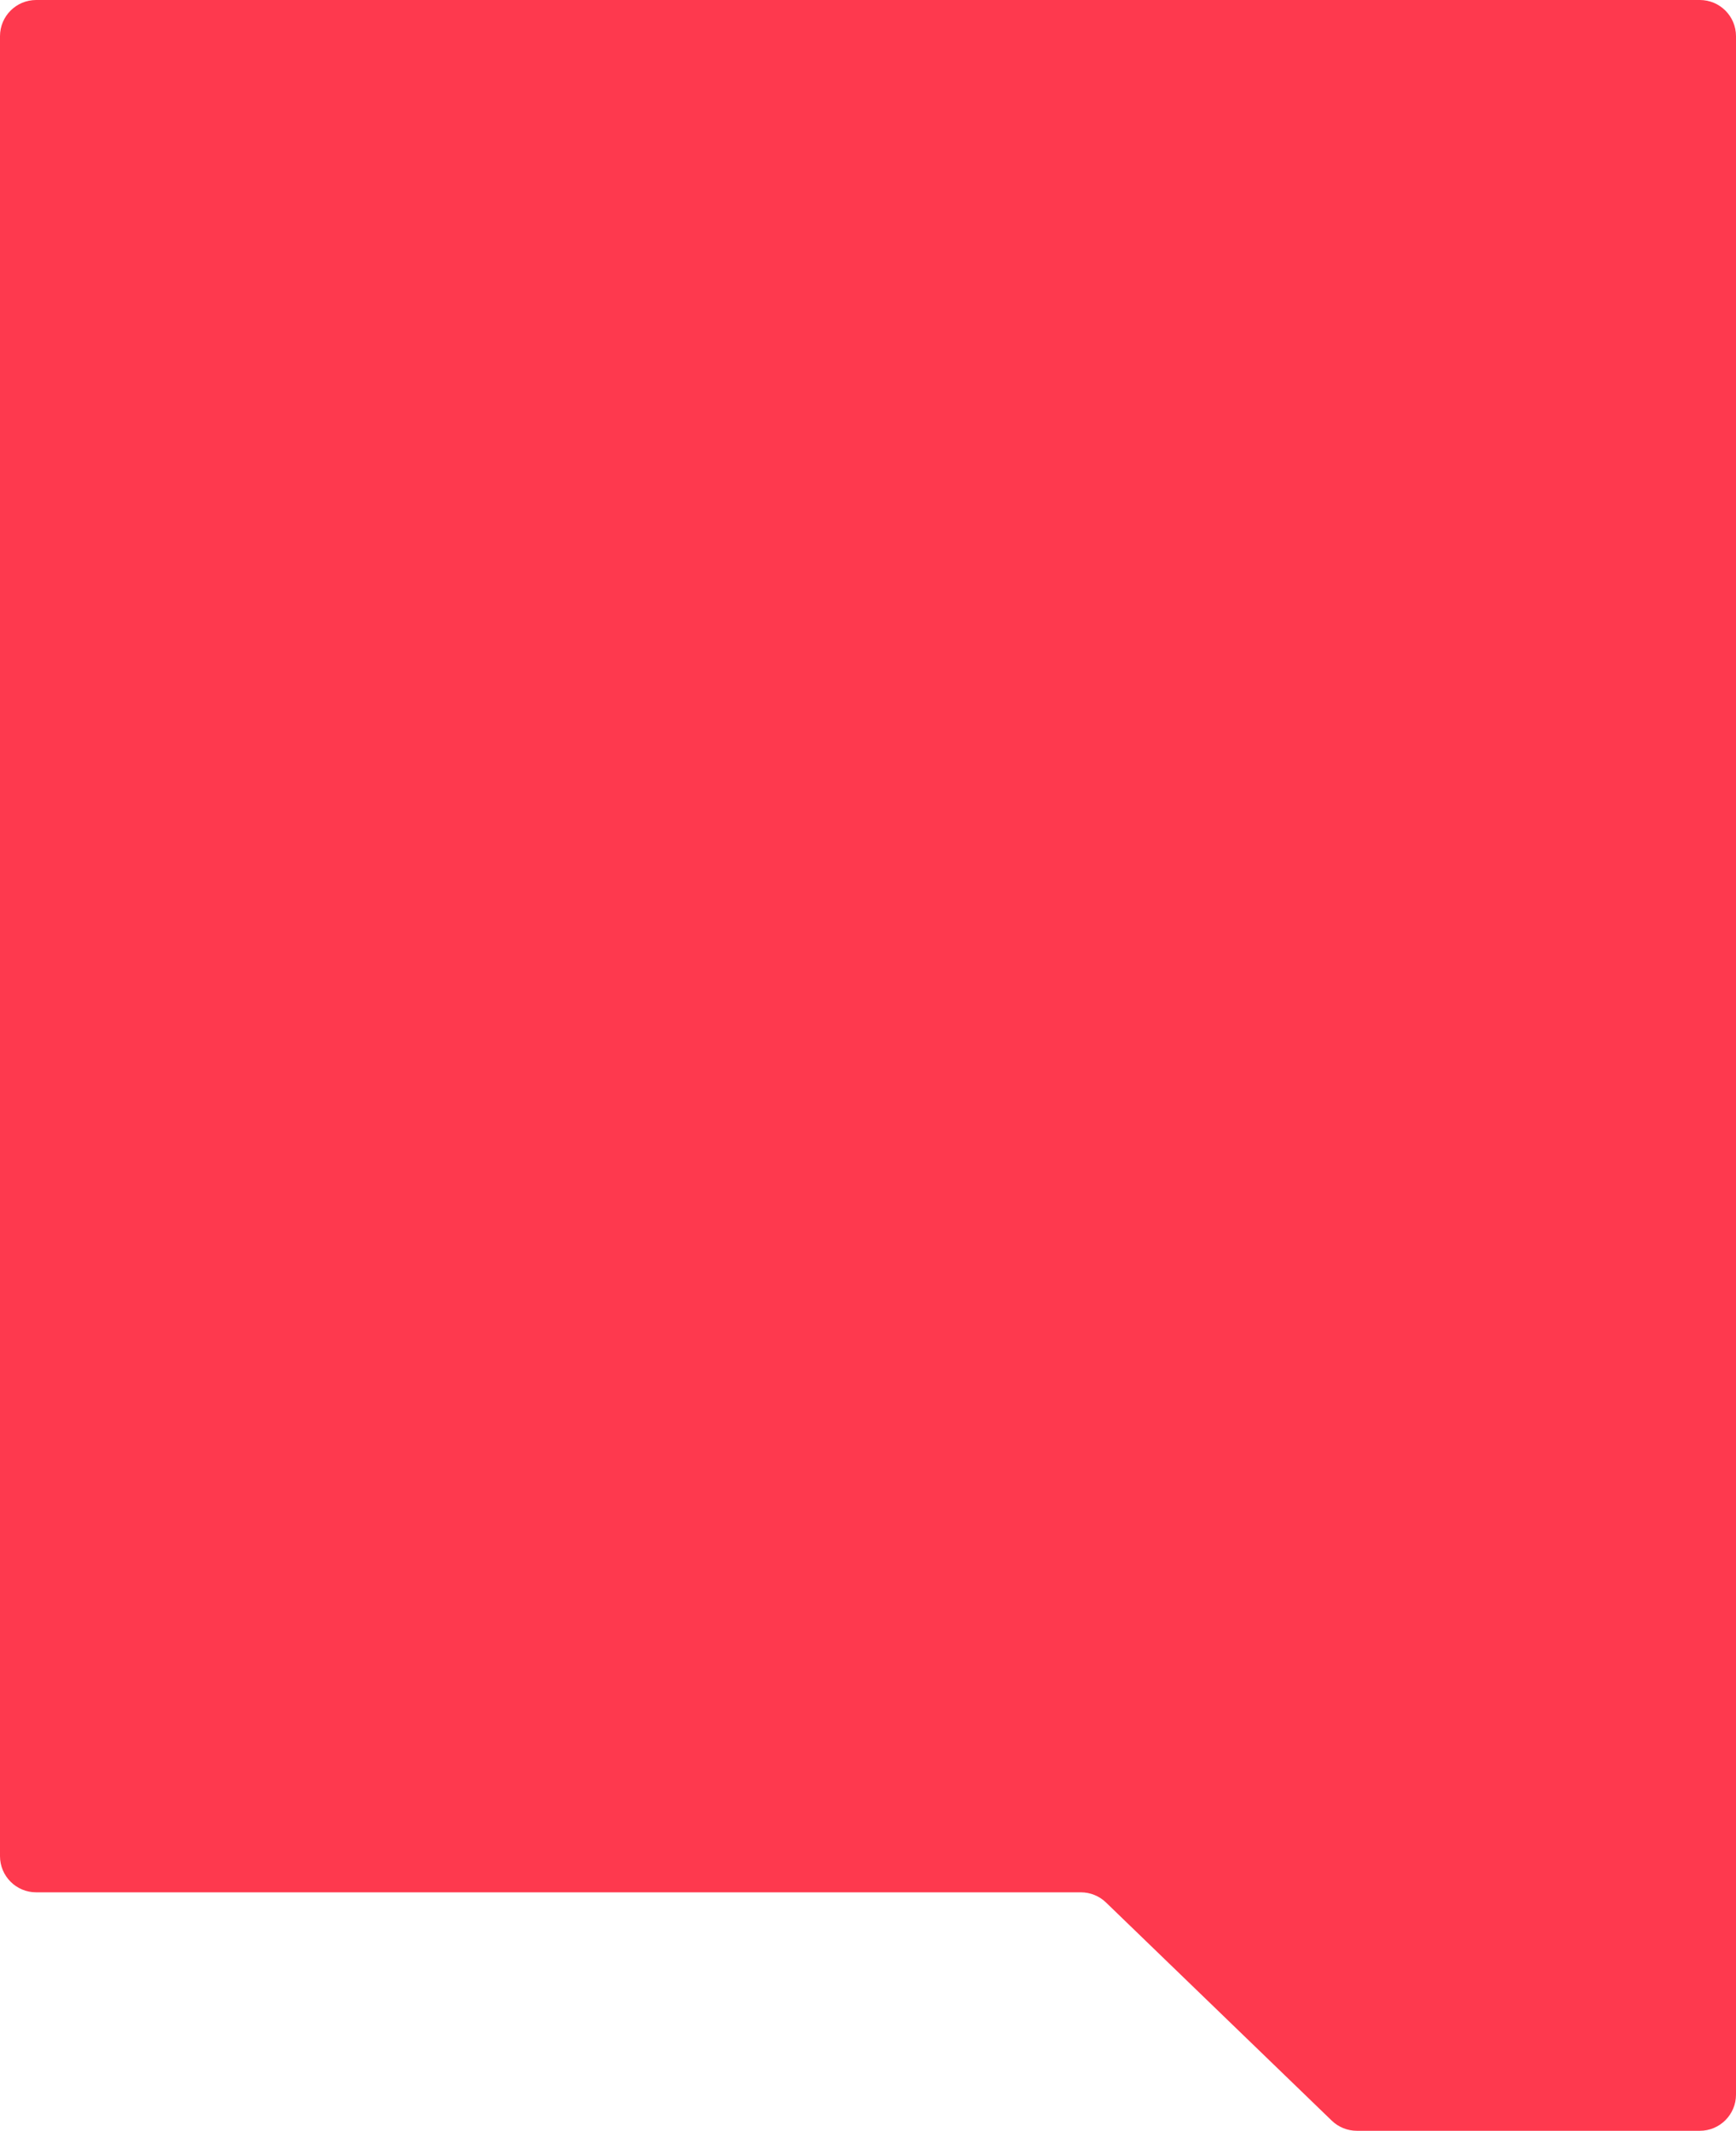 <?xml version="1.0" encoding="UTF-8"?> <svg xmlns="http://www.w3.org/2000/svg" width="480" height="589" viewBox="0 0 480 589" fill="none"> <path fill-rule="evenodd" clip-rule="evenodd" d="M480 579C480 584.523 475.523 589 470 589H375.175C372.582 589 370.091 587.993 368.227 586.192L305.807 525.89C303.942 524.089 301.451 523.082 298.859 523.082H10C4.477 523.082 0 518.605 0 513.082V10C0 4.477 4.477 0 10 0H470C475.523 0 480 4.477 480 10V579Z" fill="#FE394E"></path> </svg> 